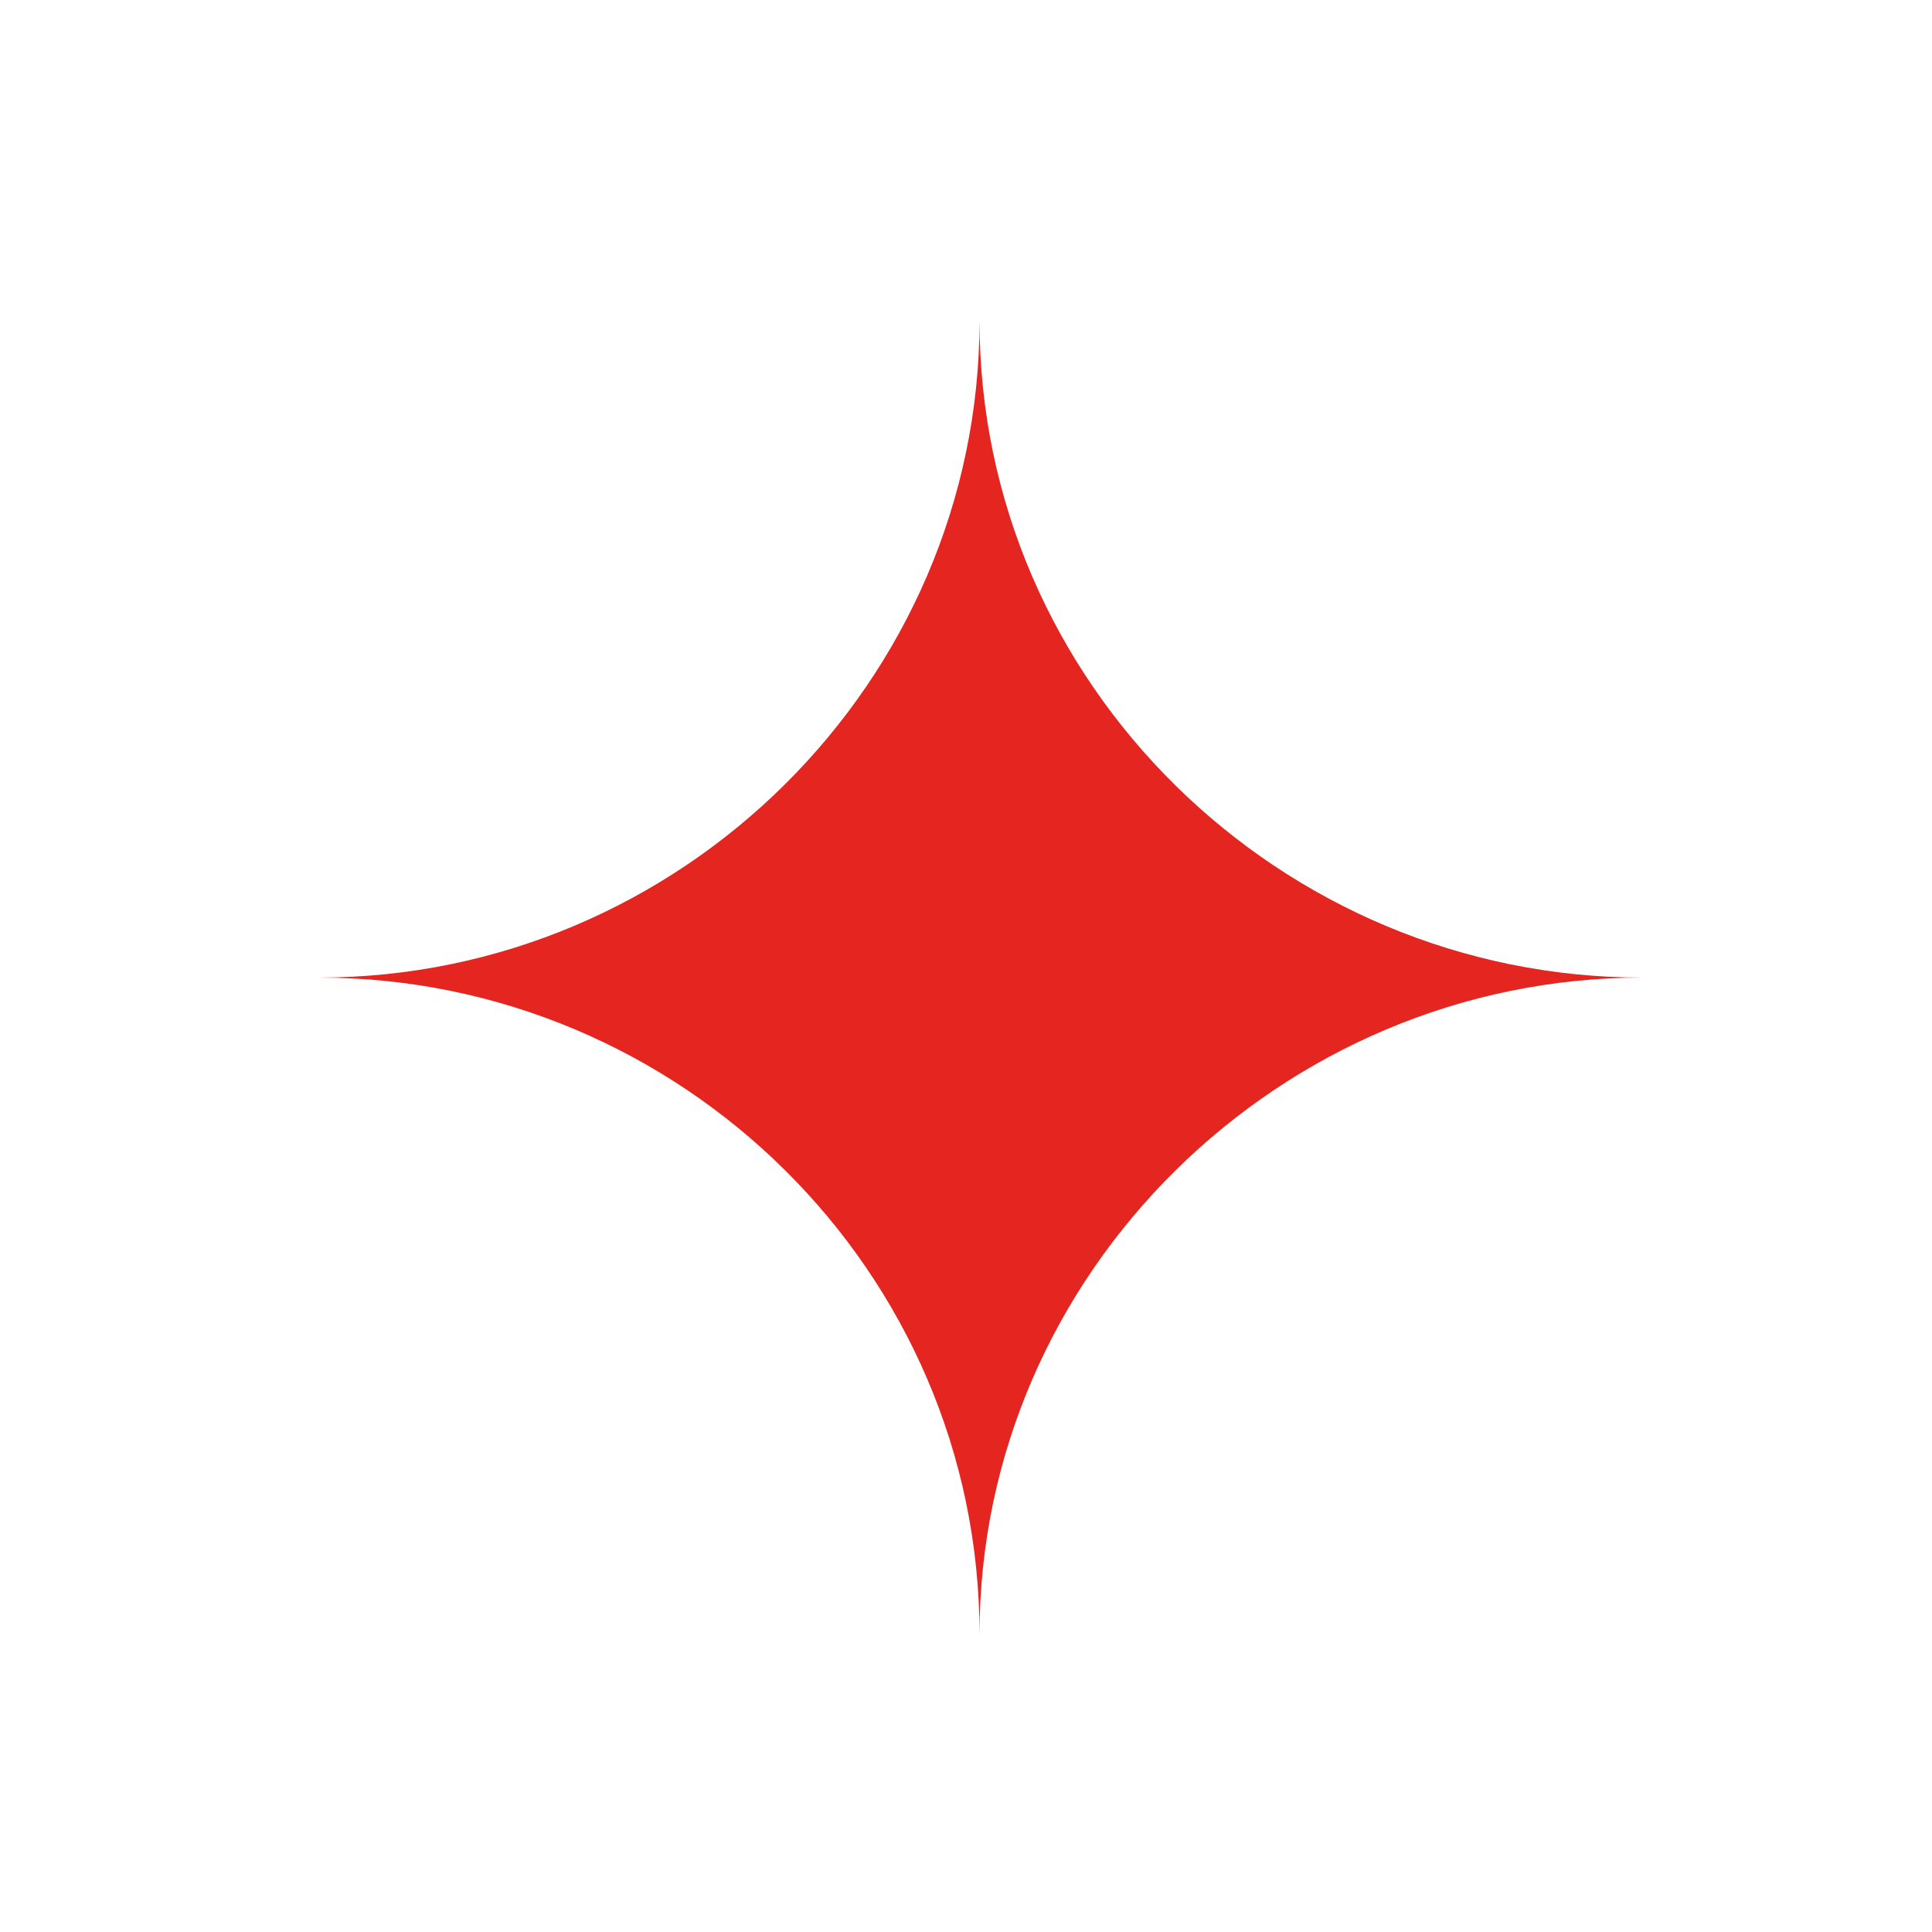 <?xml version="1.0" encoding="UTF-8"?> <svg xmlns="http://www.w3.org/2000/svg" xmlns:xlink="http://www.w3.org/1999/xlink" version="1.1" id="Слой_1" x="0px" y="0px" viewBox="0 0 100 100" style="enable-background:new 0 0 100 100;" xml:space="preserve"> <style type="text/css"> .st0{fill-rule:evenodd;clip-rule:evenodd;fill:#E5251F;} </style> <path class="st0" d="M50.7,84.6c0-18.7,15.6-34,34.3-34c-18.7,0-34.3-15.2-34.3-34c0,18.7-15.5,34-34.2,34 C35.2,50.6,50.7,65.8,50.7,84.6z"></path> </svg> 